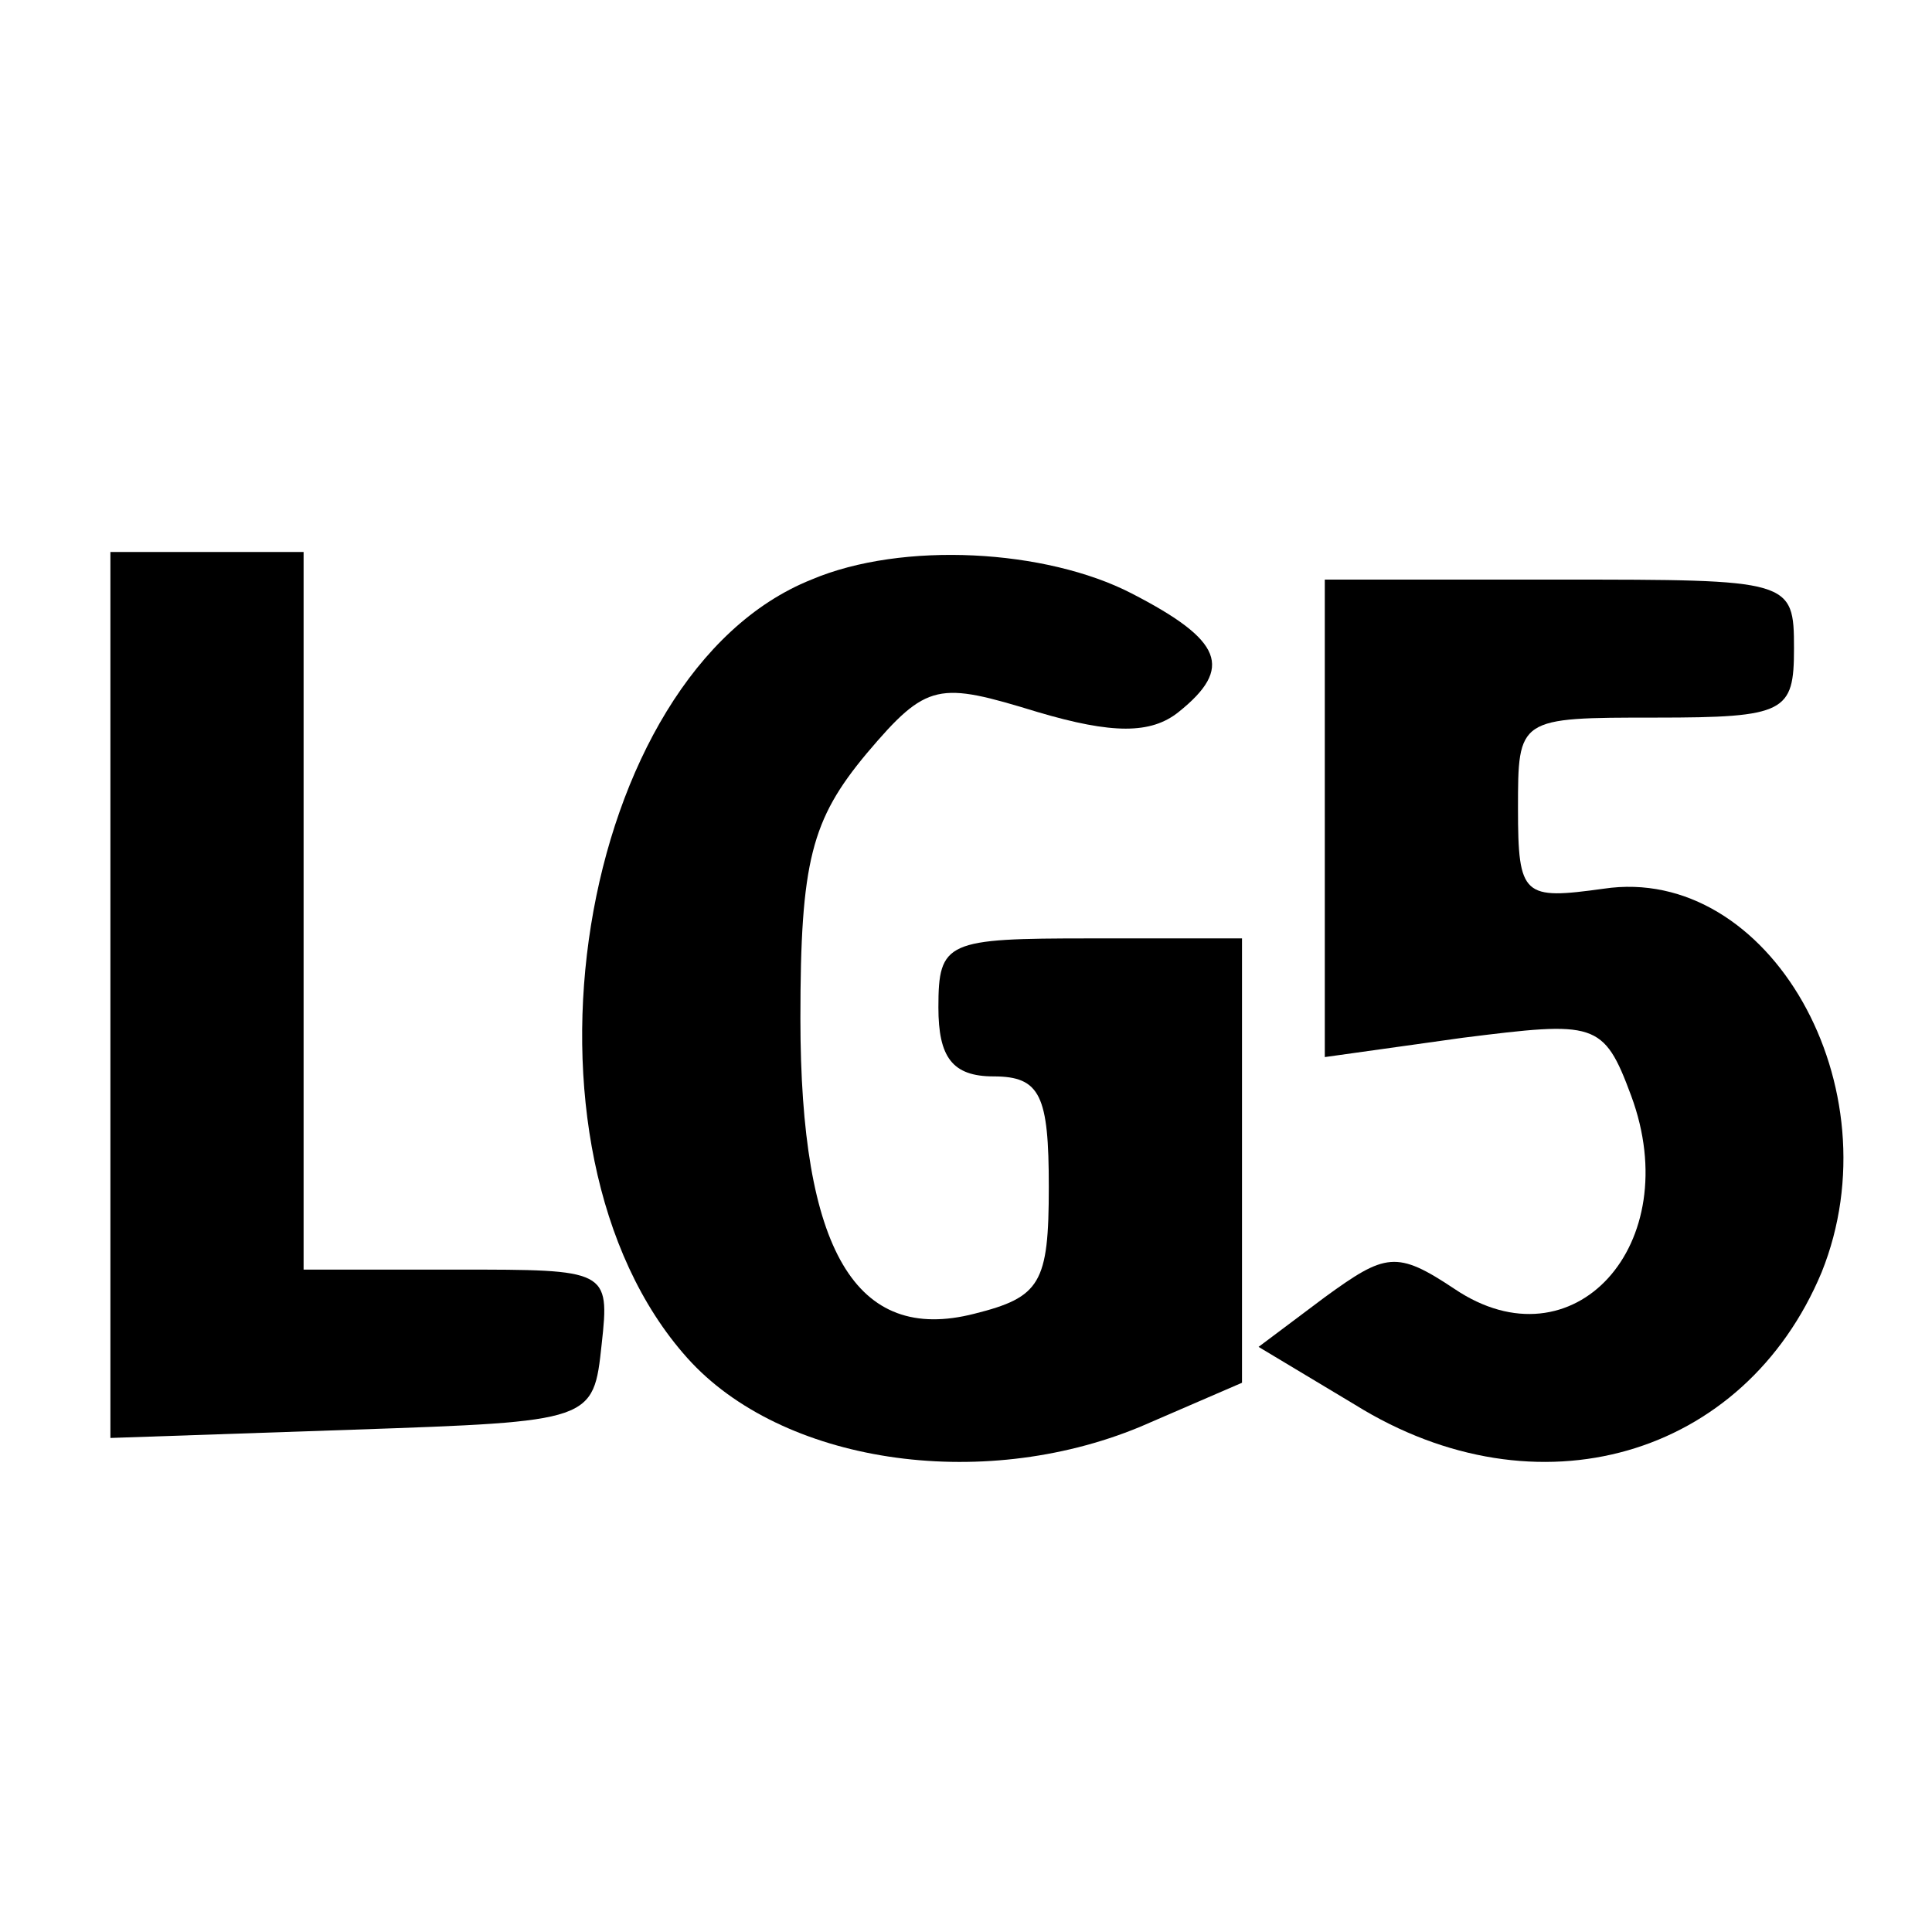 <?xml version="1.0" standalone="no"?>
<!DOCTYPE svg PUBLIC "-//W3C//DTD SVG 20010904//EN"
 "http://www.w3.org/TR/2001/REC-SVG-20010904/DTD/svg10.dtd">
<svg version="1.0" xmlns="http://www.w3.org/2000/svg"
 width="70pt" height="70pt" viewBox="0 0 70 70"
 preserveAspectRatio="xMidYMid meet">
<g transform="translate(0,70) scale(0.1,-0.1)"
fill="#000000" stroke="none">
<path d="M40 340 l0 -161 88 3 c87 3 87 3 90 31 3 27 2 27 -52 27 l-56 0 0
130 0 130 -35 0 -35 0 0 -160z"/>
<path d="M294 490 c-85 -34 -113 -206 -45 -282 34 -38 106 -49 164 -25 l37 16
0 80 0 81 -55 0 c-52 0 -55 -1 -55 -25 0 -18 5 -25 20 -25 17 0 20 -7 20 -40
0 -35 -3 -40 -27 -46 -43 -11 -63 23 -63 107 0 57 4 72 24 96 22 26 26 26 62
15 27 -8 41 -8 51 0 20 16 16 26 -17 43 -31 16 -83 19 -116 5z"/>
<path d="M480 404 l0 -87 50 7 c48 6 51 6 61 -21 20 -54 -21 -99 -64 -70 -21
14 -25 13 -47 -3 l-24 -18 35 -21 c66 -41 141 -19 169 48 27 67 -19 148 -79
139 -29 -4 -31 -3 -31 29 0 33 0 33 50 33 47 0 50 2 50 25 0 25 -1 25 -85 25
l-85 0 0 -86z"/>
</g>
</svg>
